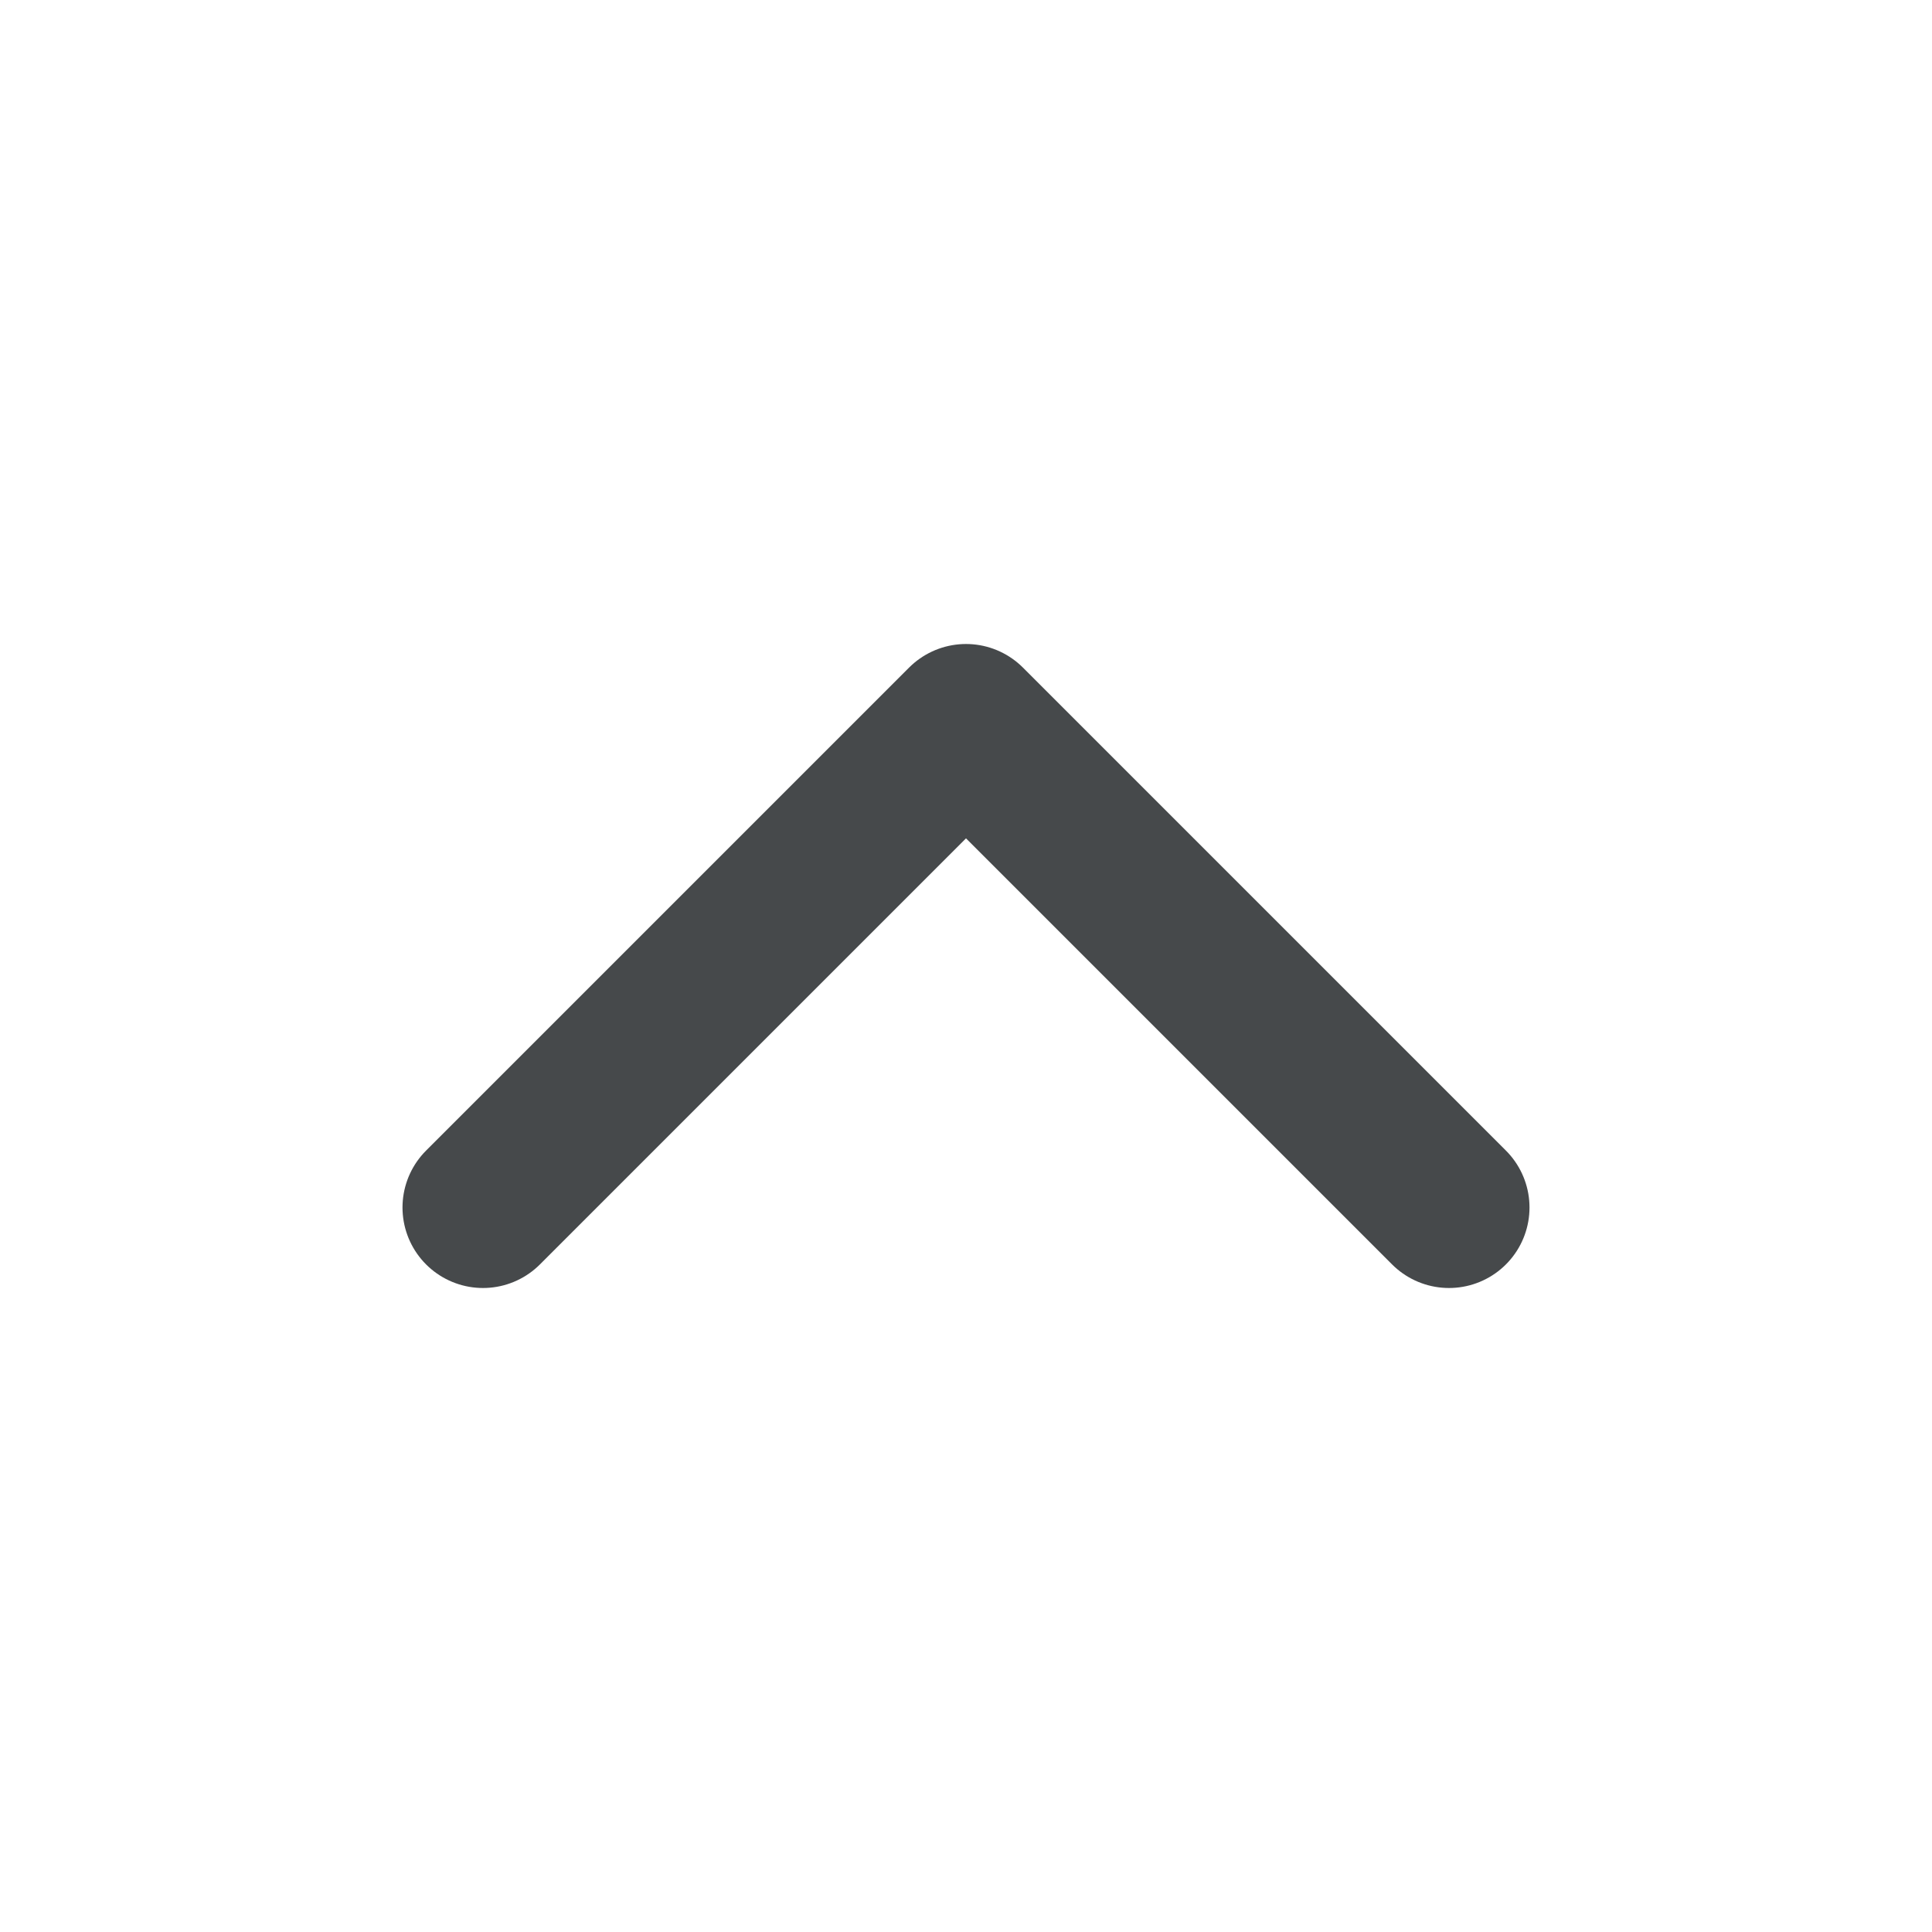 <svg width="24" height="24" viewBox="0 0 24 24" fill="none" xmlns="http://www.w3.org/2000/svg">
<path d="M6 15L12 9L18 15" stroke="#46494B" stroke-width="2" stroke-linecap="round" stroke-linejoin="round"/>
</svg>
